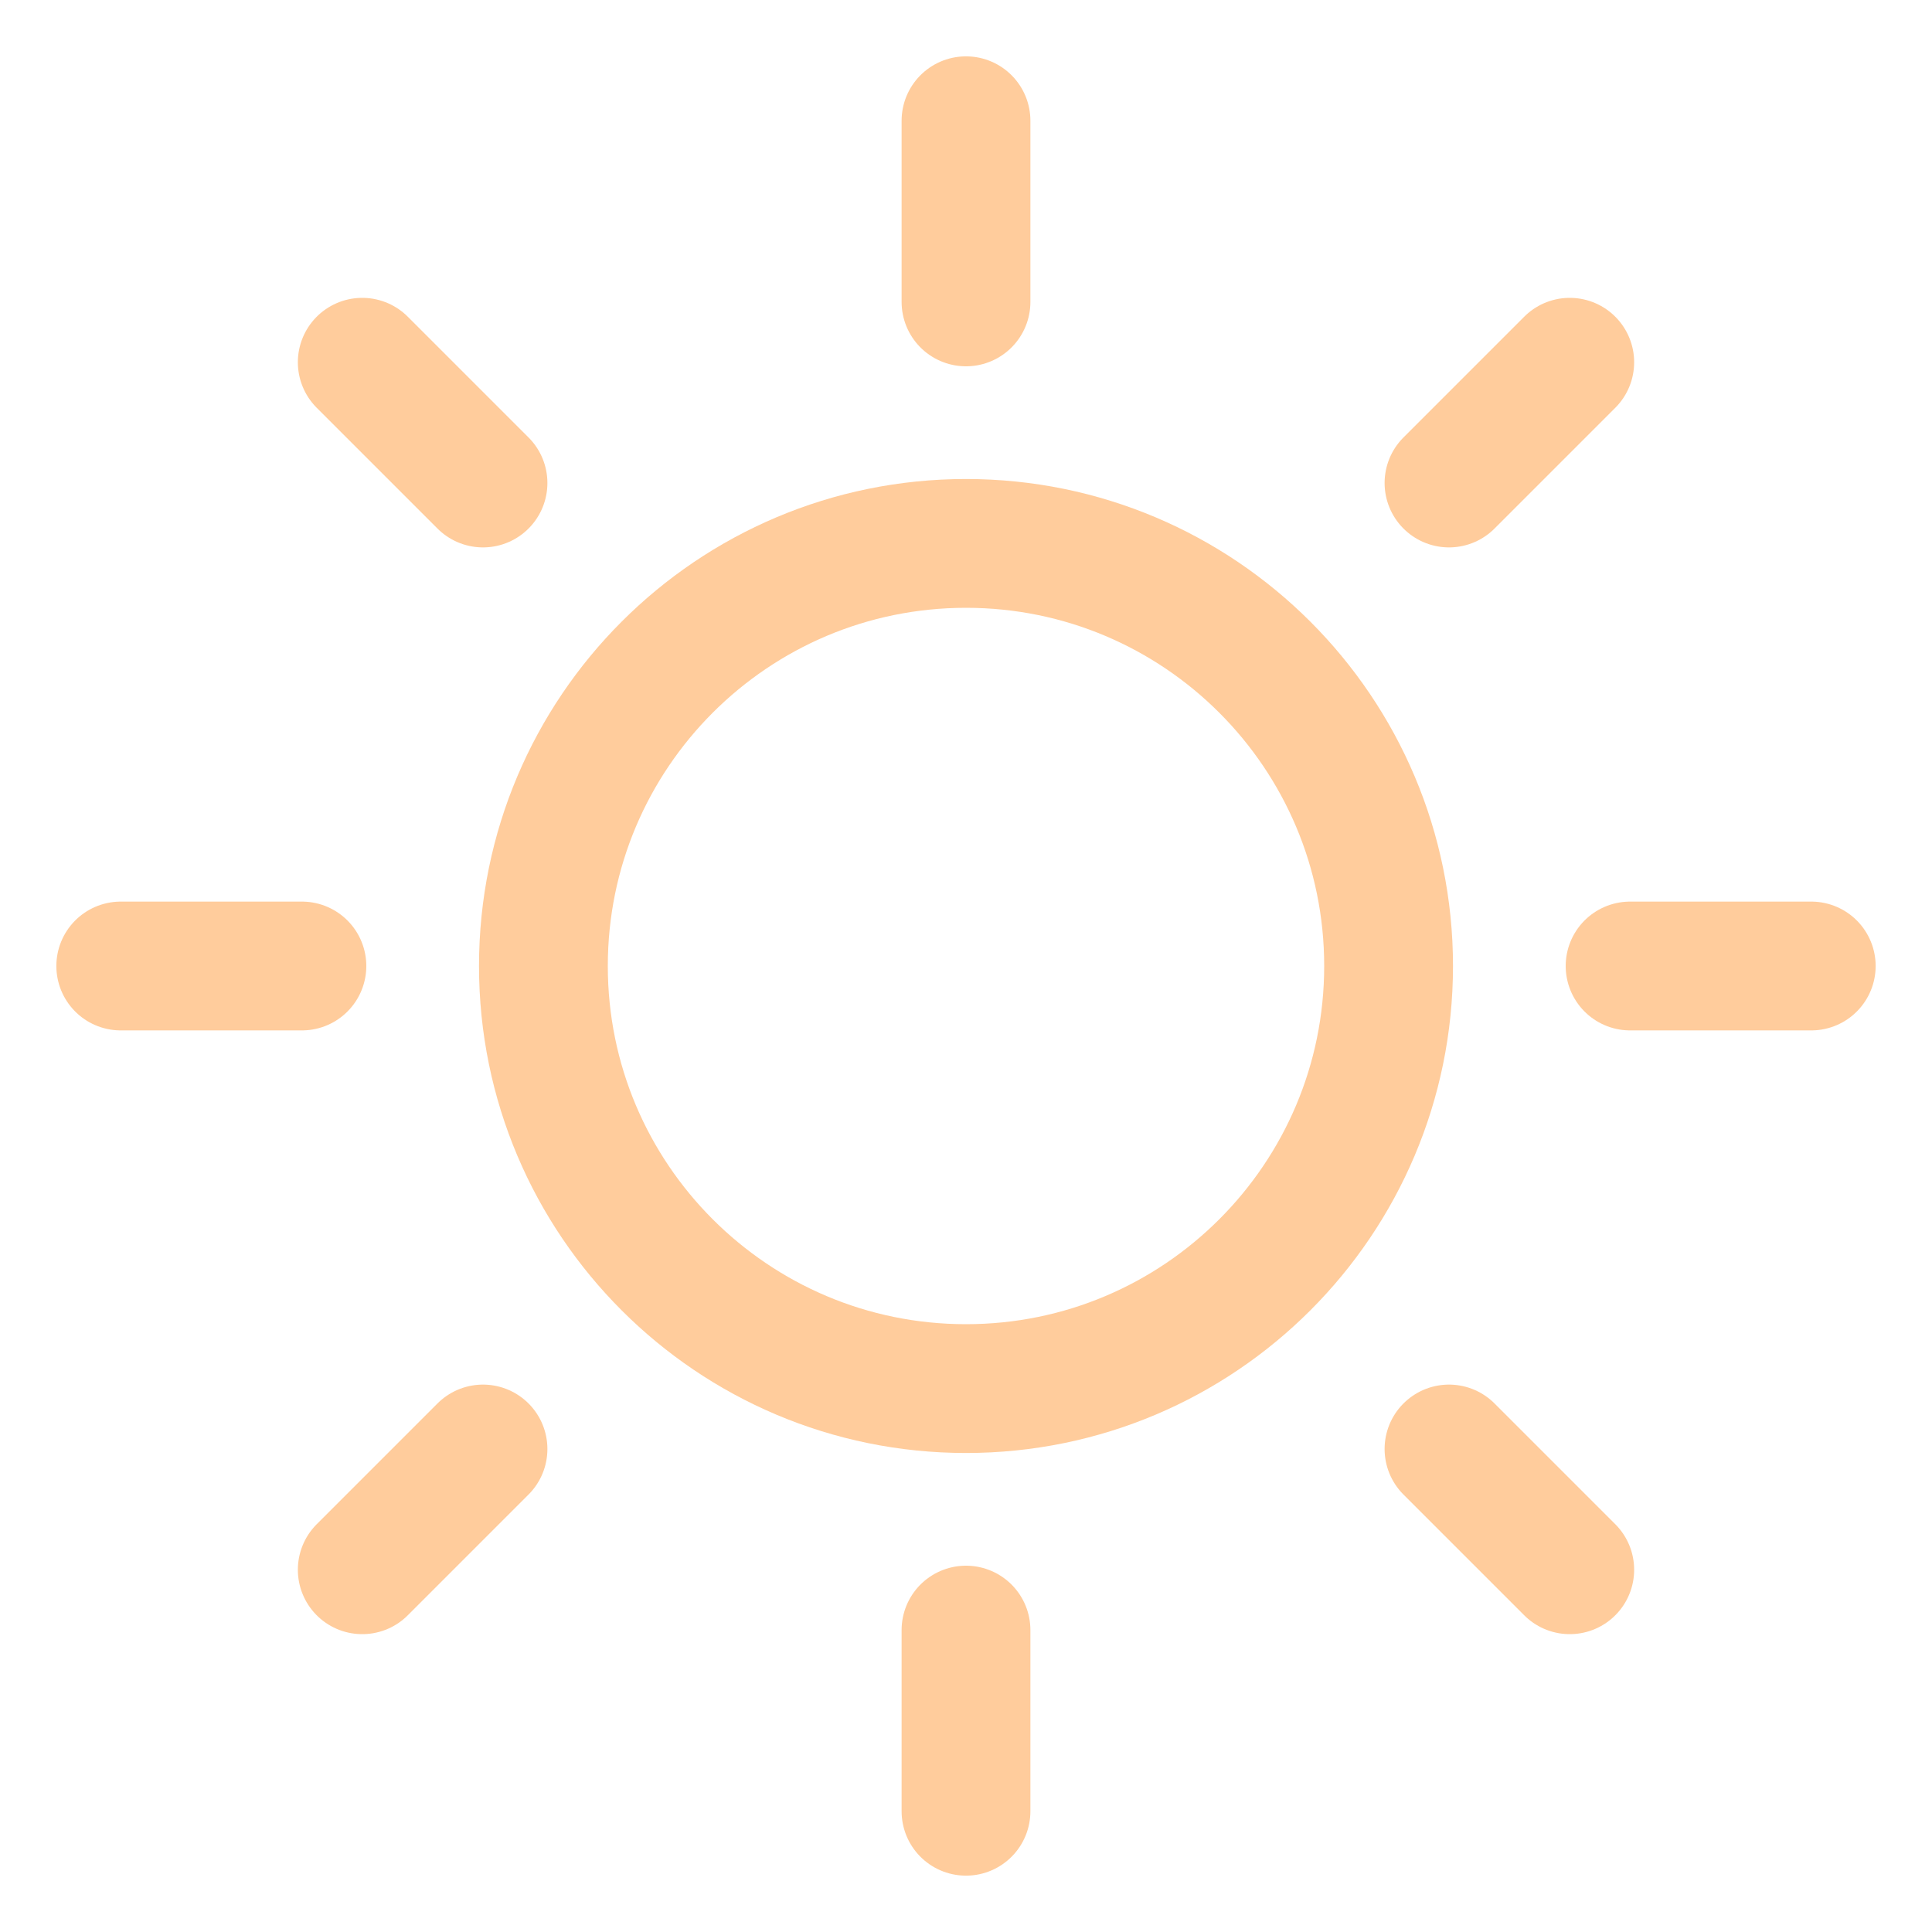 <svg width="30" height="30" viewBox="0 0 30 30" fill="none" xmlns="http://www.w3.org/2000/svg">
<g clip-path="url(#clip0_13581_2497)">
<path d="M15 4.688V1.875" stroke="#FFCC9C" stroke-width="2" stroke-linecap="round" stroke-linejoin="round"/>
<path d="M15 21.562C18.624 21.562 21.562 18.624 21.562 15C21.562 11.376 18.624 8.438 15 8.438C11.376 8.438 8.438 11.376 8.438 15C8.438 18.624 11.376 21.562 15 21.562Z" stroke="#FFCC9C" stroke-width="2" stroke-linecap="round" stroke-linejoin="round"/>
<path d="M7.5 7.5L5.625 5.625" stroke="#FFCC9C" stroke-width="2" stroke-linecap="round" stroke-linejoin="round"/>
<path d="M7.5 22.5L5.625 24.375" stroke="#FFCC9C" stroke-width="2" stroke-linecap="round" stroke-linejoin="round"/>
<path d="M22.5 7.5L24.375 5.625" stroke="#FFCC9C" stroke-width="2" stroke-linecap="round" stroke-linejoin="round"/>
<path d="M22.5 22.5L24.375 24.375" stroke="#FFCC9C" stroke-width="2" stroke-linecap="round" stroke-linejoin="round"/>
<path d="M4.688 15H1.875" stroke="#FFCC9C" stroke-width="2" stroke-linecap="round" stroke-linejoin="round"/>
<path d="M15 25.312V28.125" stroke="#FFCC9C" stroke-width="2" stroke-linecap="round" stroke-linejoin="round"/>
<path d="M25.312 15H28.125" stroke="#FFCC9C" stroke-width="2" stroke-linecap="round" stroke-linejoin="round"/>
</g>
<defs>
<clipPath id="clip0_13581_2497">
<rect width="30" height="30" fill="white"/>
</clipPath>
</defs>
</svg>
